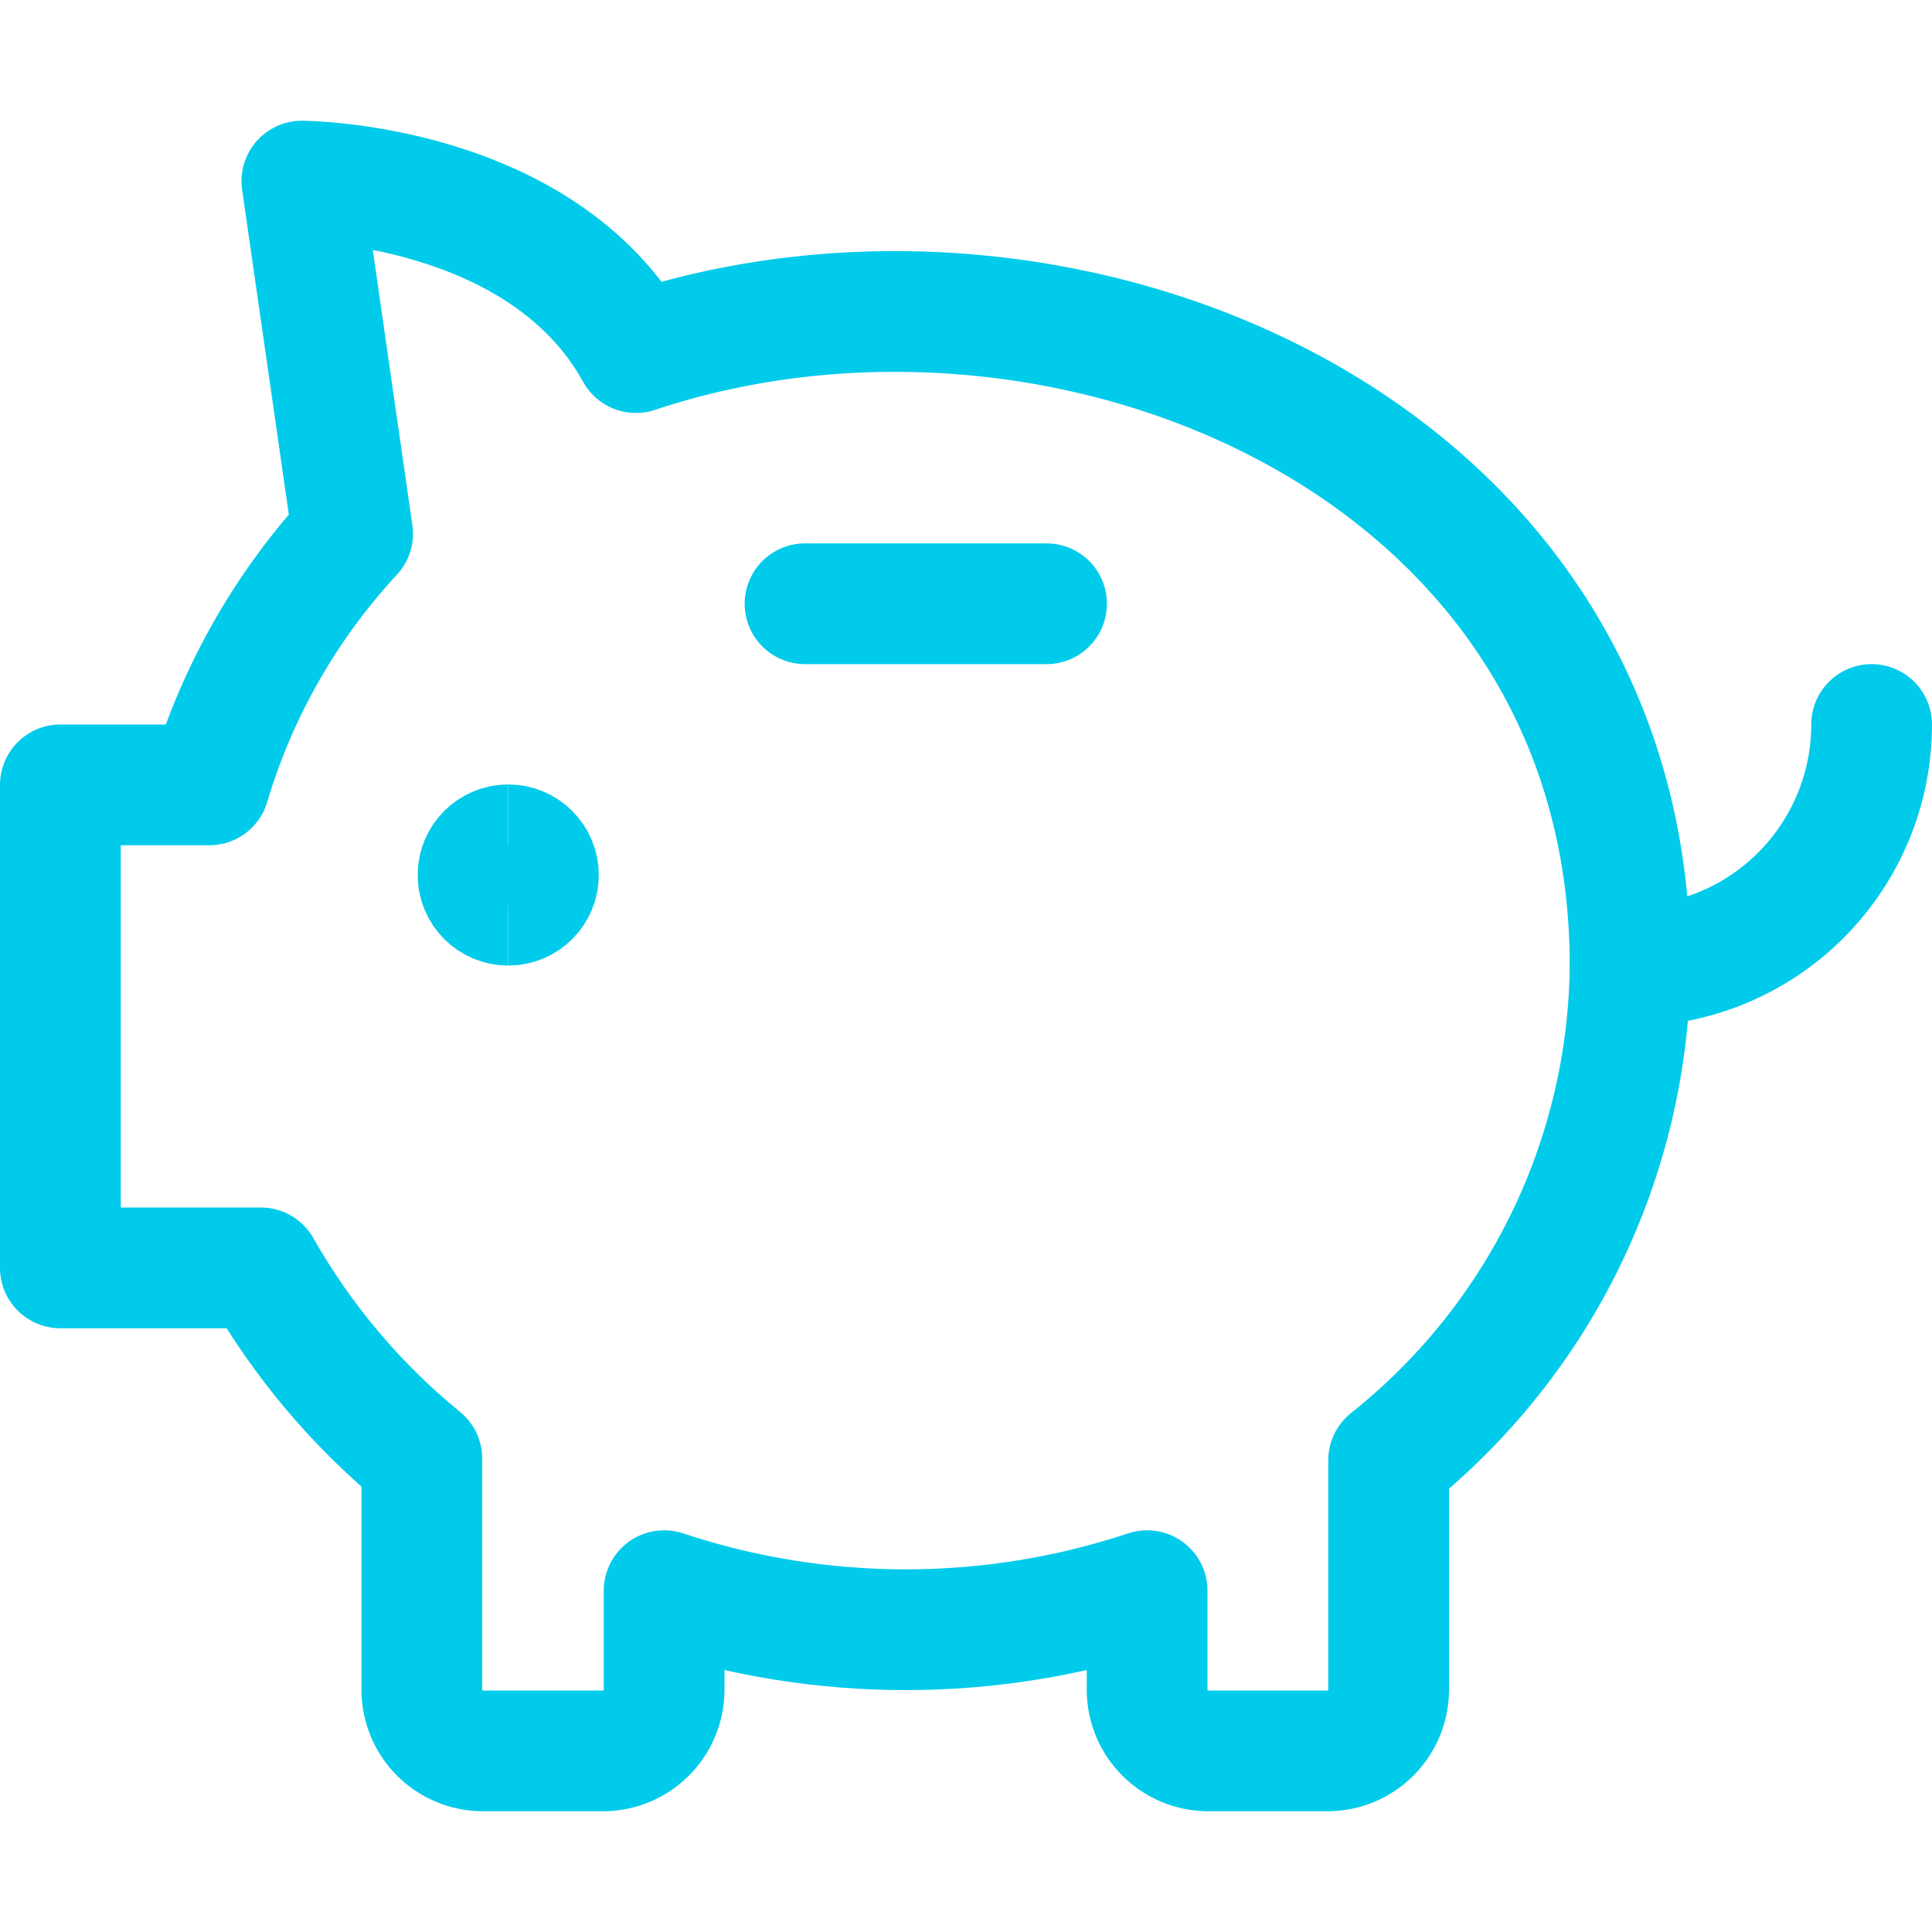 <svg xmlns="http://www.w3.org/2000/svg" width="32" height="32" viewBox="0 0 32 32" fill="none"><path d="M31 12C31 13.061 30.578 14.078 29.828 14.828C29.078 15.579 28.061 16 27 16" stroke="#00CBEA" stroke-width="2" stroke-linecap="round" stroke-linejoin="round"/><path d="M13.334 10H17.334" stroke="#00CBEA" stroke-width="2" stroke-linecap="round" stroke-linejoin="round"/><path d="M8.418 14.993C8.142 14.993 7.918 14.769 7.918 14.493C7.918 14.217 8.142 13.993 8.418 13.993" stroke="#00CBEA" stroke-width="2"/><path d="M8.418 14.993C8.694 14.993 8.918 14.769 8.918 14.493C8.918 14.217 8.694 13.993 8.418 13.993" stroke="#00CBEA" stroke-width="2"/><path d="M10.533 5.84C8.973 3.013 5 3 5 3L5.84 8.84C4.74 10.026 3.928 11.45 3.467 13H1V21H4.32C5.006 22.209 5.91 23.281 6.987 24.16V28C6.99 28.264 7.097 28.517 7.283 28.703C7.47 28.89 7.723 28.997 7.987 29H10C10.264 28.997 10.517 28.89 10.703 28.703C10.89 28.517 10.996 28.264 11 28V26.347C13.597 27.209 16.403 27.209 19 26.347V28C19.003 28.264 19.11 28.517 19.297 28.703C19.483 28.89 19.736 28.997 20 29H22C22.264 28.997 22.517 28.89 22.703 28.703C22.89 28.517 22.997 28.264 23 28V24.187C24.234 23.206 25.234 21.962 25.926 20.546C26.618 19.129 26.985 17.576 27 16C27 7.347 17.6 3.48 10.533 5.84Z" stroke="#00CBEA" stroke-width="2" stroke-linecap="round" stroke-linejoin="round"/></svg>